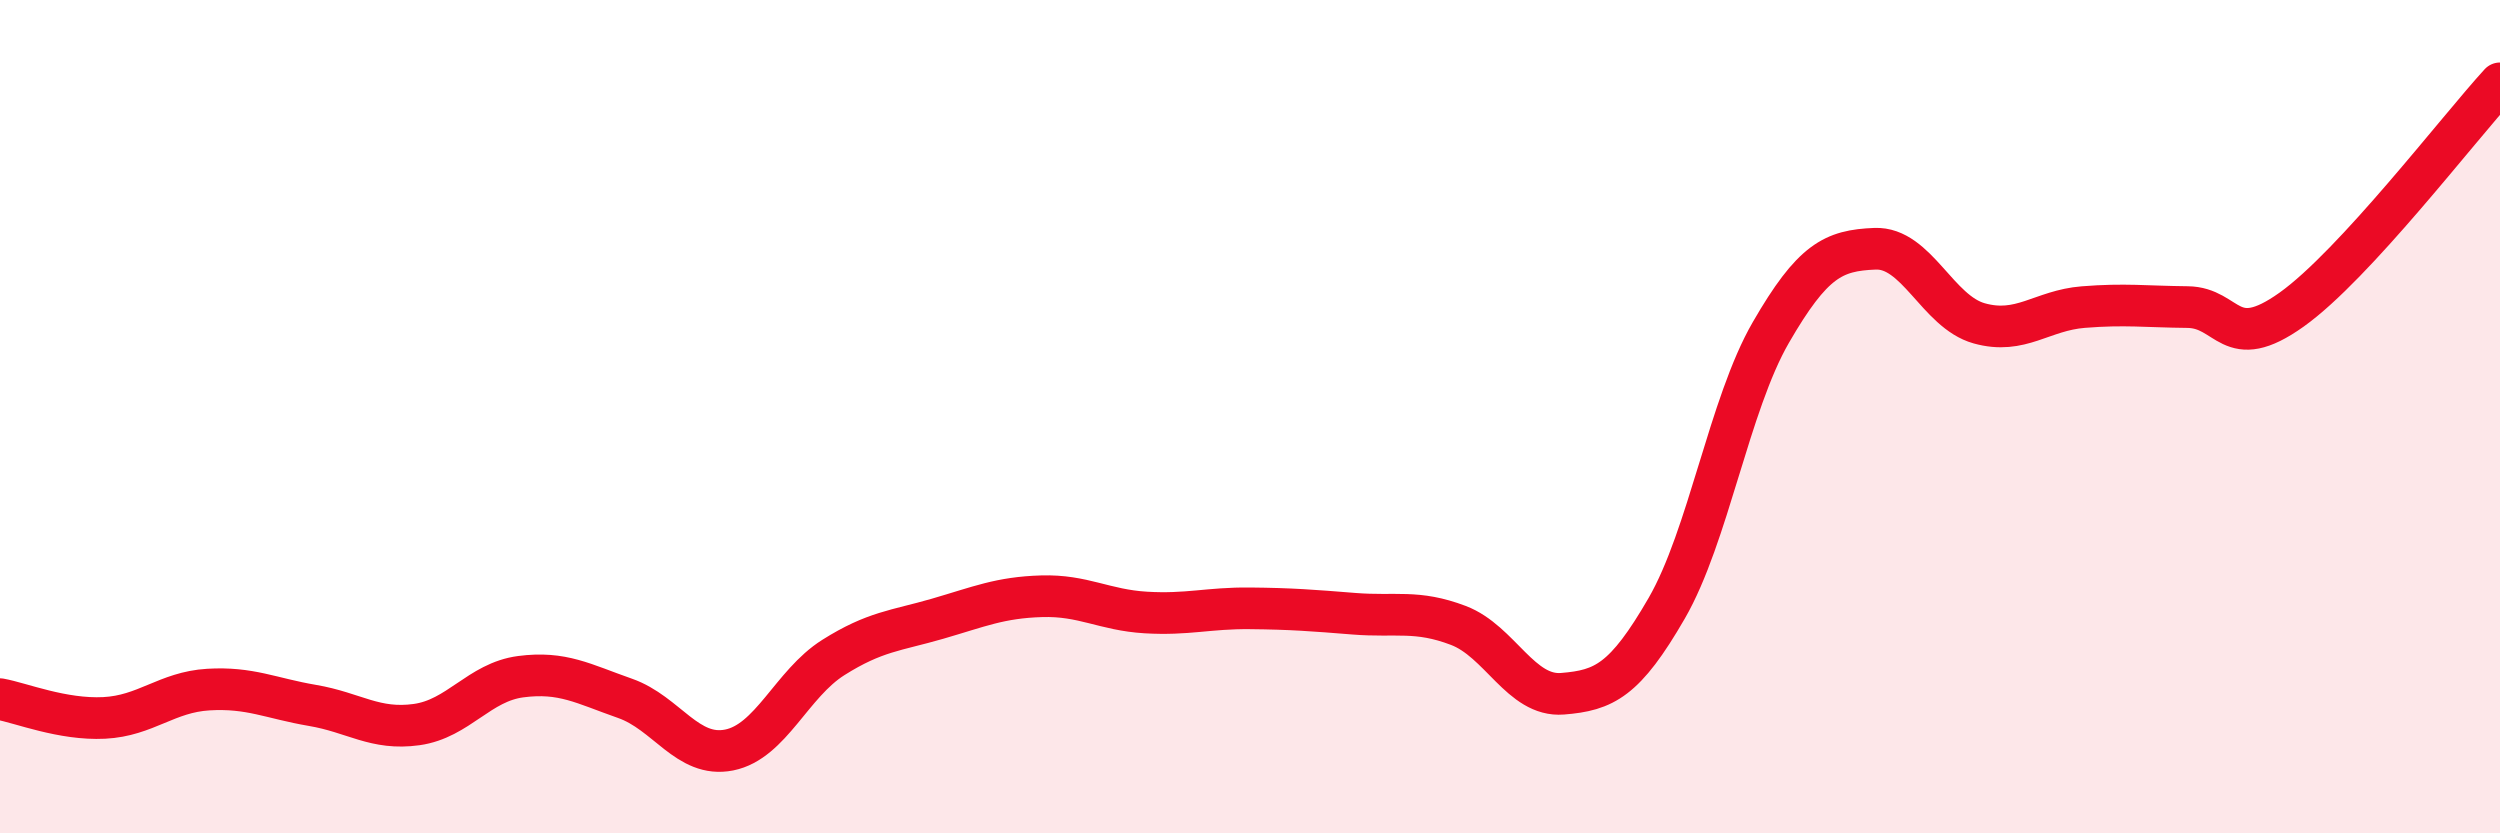 
    <svg width="60" height="20" viewBox="0 0 60 20" xmlns="http://www.w3.org/2000/svg">
      <path
        d="M 0,16.78 C 0.5,16.87 1.5,17.28 2.5,17.23 C 3.5,17.18 4,16.61 5,16.55 C 6,16.49 6.5,16.76 7.5,16.93 C 8.5,17.1 9,17.53 10,17.39 C 11,17.25 11.5,16.37 12.5,16.24 C 13.5,16.11 14,16.41 15,16.76 C 16,17.11 16.5,18.2 17.5,18 C 18.5,17.8 19,16.41 20,15.78 C 21,15.15 21.5,15.14 22.5,14.85 C 23.5,14.56 24,14.34 25,14.31 C 26,14.28 26.5,14.64 27.5,14.7 C 28.5,14.76 29,14.59 30,14.6 C 31,14.61 31.5,14.65 32.5,14.73 C 33.5,14.81 34,14.63 35,15.01 C 36,15.39 36.5,16.73 37.5,16.65 C 38.5,16.57 39,16.33 40,14.6 C 41,12.87 41.5,9.71 42.5,7.98 C 43.5,6.25 44,6.01 45,5.97 C 46,5.93 46.5,7.48 47.5,7.76 C 48.5,8.04 49,7.45 50,7.37 C 51,7.29 51.5,7.36 52.5,7.37 C 53.5,7.38 53.5,8.5 55,7.43 C 56.5,6.36 59,3.09 60,2L60 20L0 20Z"
        fill="#EB0A25"
        opacity="0.1"
        stroke-linecap="round"
        stroke-linejoin="round"
      />
      <path
        d="M 0,16.78 C 0.5,16.87 1.5,17.28 2.5,17.23 C 3.5,17.18 4,16.61 5,16.55 C 6,16.49 6.5,16.76 7.5,16.93 C 8.5,17.1 9,17.53 10,17.39 C 11,17.25 11.5,16.37 12.5,16.24 C 13.5,16.11 14,16.41 15,16.76 C 16,17.11 16.5,18.2 17.5,18 C 18.5,17.8 19,16.41 20,15.78 C 21,15.15 21.5,15.14 22.5,14.85 C 23.5,14.56 24,14.34 25,14.31 C 26,14.28 26.5,14.64 27.5,14.7 C 28.5,14.76 29,14.59 30,14.6 C 31,14.61 31.5,14.65 32.5,14.73 C 33.5,14.81 34,14.63 35,15.01 C 36,15.39 36.5,16.73 37.5,16.65 C 38.5,16.57 39,16.33 40,14.6 C 41,12.87 41.5,9.71 42.5,7.98 C 43.5,6.25 44,6.01 45,5.97 C 46,5.93 46.5,7.48 47.5,7.76 C 48.5,8.04 49,7.45 50,7.37 C 51,7.29 51.5,7.36 52.5,7.37 C 53.5,7.38 53.5,8.5 55,7.43 C 56.5,6.36 59,3.09 60,2"
        stroke="#EB0A25"
        stroke-width="1"
        fill="none"
        stroke-linecap="round"
        stroke-linejoin="round"
      />
    </svg>
  